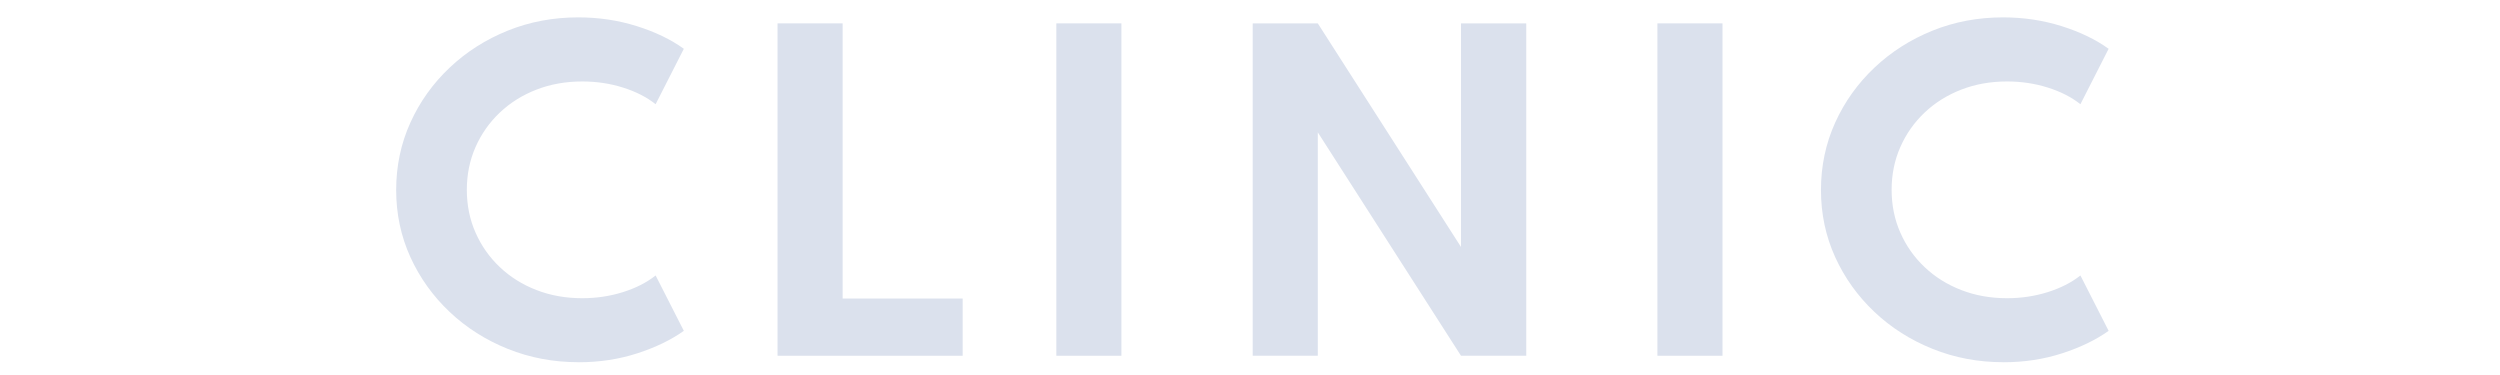 <?xml version="1.0" encoding="UTF-8"?>
<svg id="_レイヤー_2" data-name="レイヤー 2" xmlns="http://www.w3.org/2000/svg" viewBox="0 0 600 90">
  <defs>
    <style>
      .cls-1 {
        fill: none;
      }

      .cls-2 {
        fill: #dbe1ed;
      }
    </style>
  </defs>
  <g id="contents">
    <rect class="cls-1" width="600" height="90"/>
    <g>
      <path class="cls-2" d="m138.84,86.93c-6,0-11.64-1.06-16.95-3.19-5.3-2.13-9.96-5.08-13.97-8.87-4.01-3.79-7.16-8.18-9.43-13.17-2.27-5-3.41-10.36-3.41-16.1s1.14-11.16,3.41-16.17c2.27-5.01,5.42-9.41,9.43-13.2,4.01-3.79,8.65-6.74,13.92-8.87,5.27-2.13,10.92-3.19,16.95-3.19,4.87,0,9.52.69,13.97,2.08,4.45,1.39,8.24,3.21,11.36,5.46l-6.77,13.3c-2.16-1.71-4.79-3.05-7.88-4.01-3.09-.97-6.33-1.45-9.72-1.45-3.96,0-7.63.65-11,1.96-3.37,1.31-6.3,3.14-8.8,5.51-2.5,2.37-4.44,5.13-5.83,8.29-1.39,3.16-2.08,6.58-2.08,10.25s.69,7.09,2.08,10.25,3.33,5.92,5.83,8.29c2.5,2.37,5.43,4.21,8.8,5.51,3.37,1.31,7.03,1.96,11,1.96,3.38,0,6.62-.48,9.72-1.45s5.72-2.3,7.88-4.01l6.77,13.29c-3.03,2.16-6.74,3.96-11.14,5.39-4.4,1.43-9.11,2.15-14.14,2.15Z"/>
      <path class="cls-2" d="m186.61,85.38V5.61h15.62v66.04h28.81v13.73h-44.43Z"/>
      <path class="cls-2" d="m253.52,85.38V5.61h15.62v79.77h-15.62Z"/>
      <path class="cls-2" d="m300.65,85.38V5.61h15.62l34.37,53.66V5.61h15.66v79.77h-15.66l-34.37-53.62v53.62h-15.62Z"/>
      <path class="cls-2" d="m397.78,85.38V5.61h15.62v79.77h-15.62Z"/>
      <path class="cls-2" d="m480.79,86.93c-6,0-11.64-1.06-16.95-3.19-5.3-2.13-9.96-5.08-13.97-8.87-4.01-3.79-7.16-8.18-9.43-13.17-2.27-5-3.41-10.36-3.41-16.1s1.14-11.16,3.41-16.17c2.27-5.01,5.42-9.41,9.43-13.2,4.01-3.79,8.65-6.74,13.92-8.87,5.27-2.13,10.92-3.19,16.95-3.19,4.87,0,9.52.69,13.97,2.08,4.45,1.39,8.23,3.21,11.36,5.46l-6.77,13.3c-2.16-1.71-4.79-3.05-7.88-4.01-3.09-.97-6.33-1.45-9.72-1.45-3.96,0-7.63.65-11,1.96-3.37,1.31-6.3,3.14-8.8,5.51-2.5,2.37-4.44,5.13-5.83,8.29-1.39,3.16-2.08,6.58-2.08,10.25s.69,7.09,2.08,10.25c1.38,3.16,3.33,5.92,5.83,8.29,2.5,2.37,5.43,4.21,8.8,5.51,3.37,1.31,7.03,1.96,11,1.96,3.38,0,6.62-.48,9.72-1.45,3.09-.97,5.72-2.3,7.88-4.01l6.77,13.29c-3.03,2.16-6.74,3.96-11.14,5.39-4.4,1.43-9.11,2.15-14.14,2.15Z"/>
    </g>
  </g>
</svg>